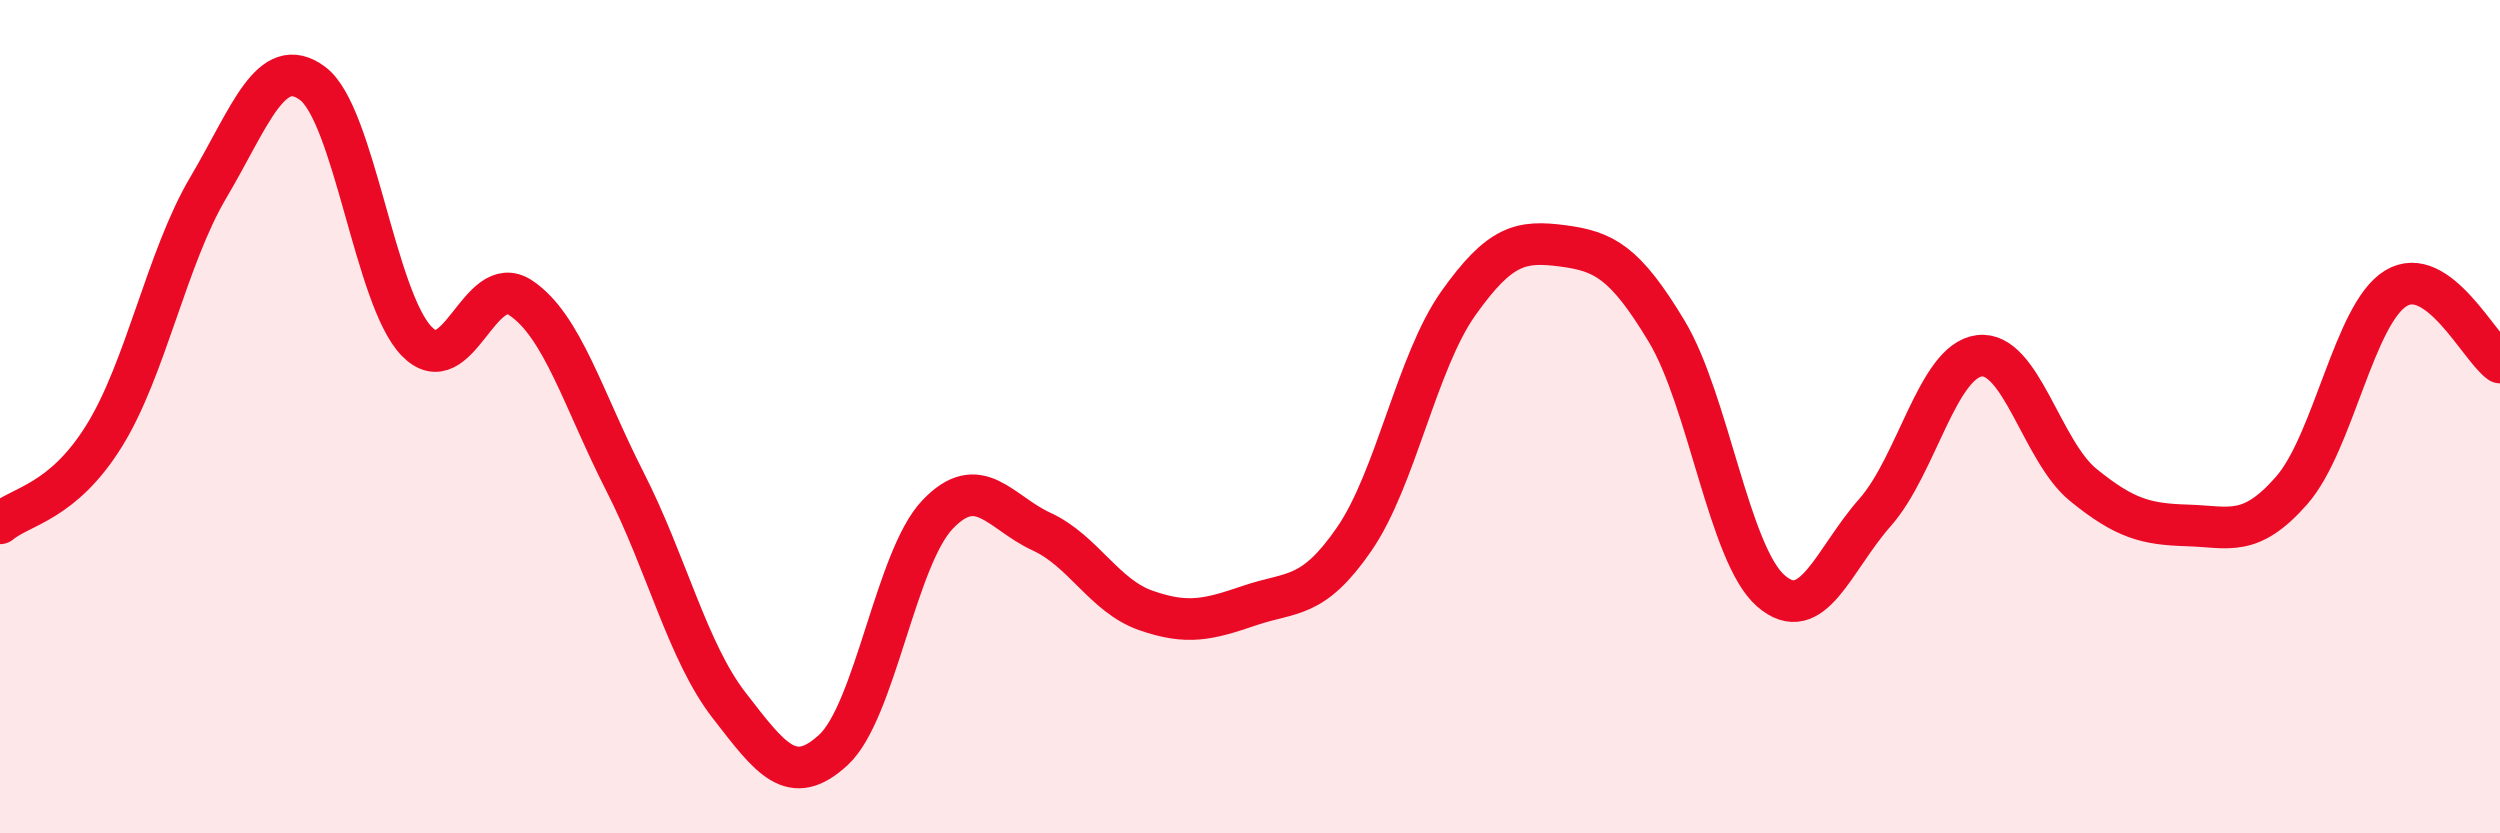 
    <svg width="60" height="20" viewBox="0 0 60 20" xmlns="http://www.w3.org/2000/svg">
      <path
        d="M 0,12.56 C 0.5,12.14 1.5,12.07 2.5,10.46 C 3.5,8.85 4,6.19 5,4.5 C 6,2.81 6.5,1.26 7.5,2 C 8.5,2.74 9,7.16 10,8.19 C 11,9.22 11.5,6.48 12.5,7.15 C 13.5,7.82 14,9.6 15,11.56 C 16,13.52 16.5,15.64 17.5,16.93 C 18.5,18.22 19,18.92 20,18 C 21,17.08 21.5,13.4 22.5,12.35 C 23.5,11.3 24,12.3 25,12.76 C 26,13.22 26.5,14.3 27.5,14.65 C 28.5,15 29,14.87 30,14.53 C 31,14.19 31.5,14.39 32.5,12.94 C 33.5,11.49 34,8.69 35,7.28 C 36,5.87 36.5,5.77 37.5,5.9 C 38.5,6.03 39,6.29 40,7.95 C 41,9.61 41.5,13.31 42.5,14.18 C 43.5,15.05 44,13.43 45,12.3 C 46,11.17 46.5,8.67 47.5,8.54 C 48.5,8.41 49,10.83 50,11.64 C 51,12.45 51.5,12.58 52.5,12.61 C 53.5,12.64 54,12.91 55,11.77 C 56,10.63 56.5,7.53 57.5,6.92 C 58.5,6.31 59.5,8.34 60,8.7L60 20L0 20Z"
        fill="#EB0A25"
        opacity="0.1"
        stroke-linecap="round"
        stroke-linejoin="round"
      />
      <path
        d="M 0,12.56 C 0.5,12.14 1.5,12.07 2.5,10.46 C 3.5,8.85 4,6.19 5,4.5 C 6,2.81 6.5,1.26 7.5,2 C 8.5,2.74 9,7.16 10,8.19 C 11,9.22 11.5,6.48 12.5,7.15 C 13.5,7.82 14,9.6 15,11.56 C 16,13.52 16.5,15.64 17.5,16.93 C 18.5,18.22 19,18.92 20,18 C 21,17.08 21.5,13.4 22.5,12.35 C 23.5,11.3 24,12.3 25,12.76 C 26,13.22 26.5,14.3 27.5,14.65 C 28.5,15 29,14.87 30,14.53 C 31,14.19 31.5,14.39 32.5,12.94 C 33.5,11.49 34,8.69 35,7.28 C 36,5.87 36.5,5.77 37.5,5.9 C 38.5,6.03 39,6.29 40,7.95 C 41,9.61 41.5,13.31 42.5,14.18 C 43.5,15.05 44,13.43 45,12.3 C 46,11.17 46.5,8.67 47.5,8.54 C 48.5,8.41 49,10.83 50,11.64 C 51,12.45 51.5,12.58 52.5,12.61 C 53.5,12.64 54,12.91 55,11.77 C 56,10.63 56.5,7.53 57.5,6.92 C 58.5,6.31 59.5,8.34 60,8.7"
        stroke="#EB0A25"
        stroke-width="1"
        fill="none"
        stroke-linecap="round"
        stroke-linejoin="round"
      />
    </svg>
  